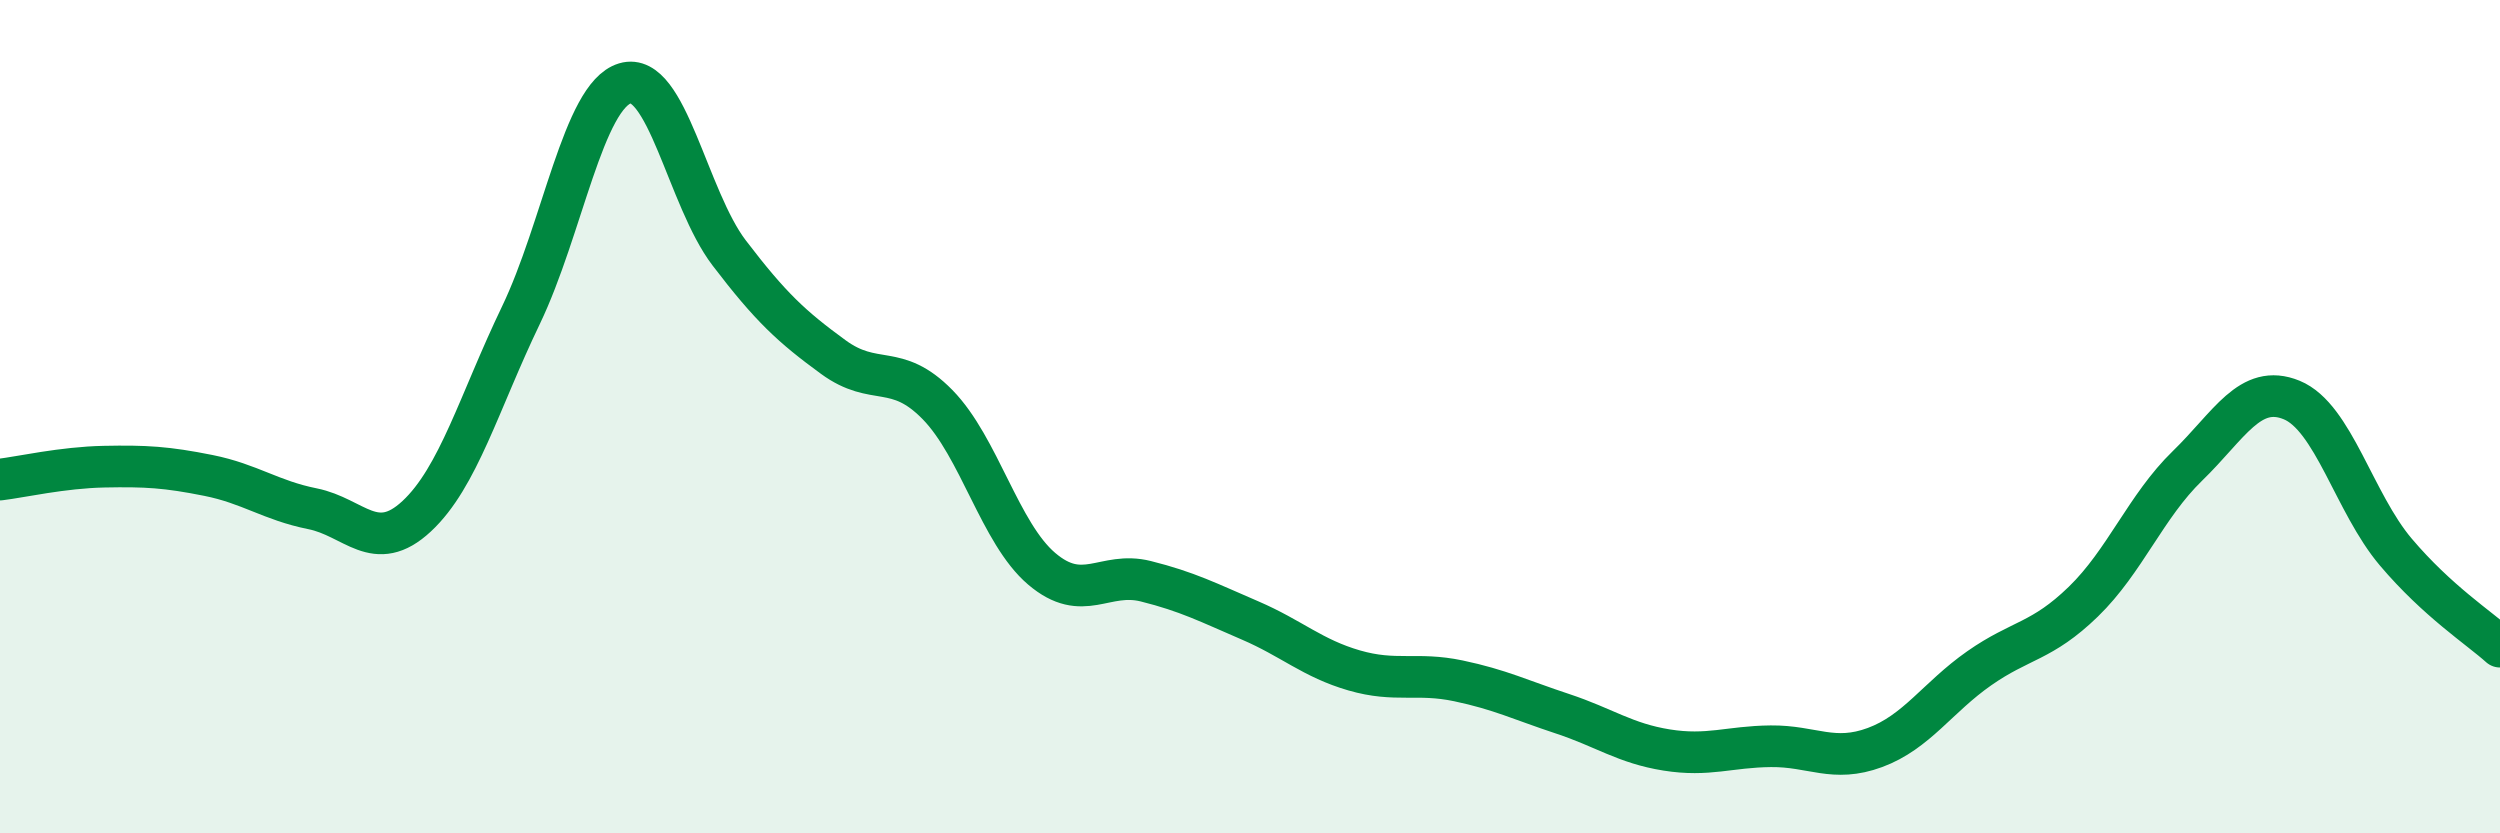 
    <svg width="60" height="20" viewBox="0 0 60 20" xmlns="http://www.w3.org/2000/svg">
      <path
        d="M 0,11.51 C 0.5,11.45 1.5,11.22 2.5,11.2 C 3.5,11.18 4,11.21 5,11.41 C 6,11.61 6.5,12.01 7.5,12.21 C 8.5,12.41 9,13.32 10,12.39 C 11,11.46 11.5,9.65 12.5,7.57 C 13.5,5.49 14,2.3 15,2 C 16,1.7 16.5,4.76 17.5,6.07 C 18.5,7.38 19,7.84 20,8.57 C 21,9.3 21.5,8.69 22.5,9.71 C 23.5,10.73 24,12.8 25,13.65 C 26,14.5 26.5,13.7 27.5,13.95 C 28.5,14.2 29,14.46 30,14.89 C 31,15.32 31.5,15.8 32.5,16.09 C 33.5,16.38 34,16.13 35,16.34 C 36,16.55 36.5,16.8 37.5,17.13 C 38.5,17.46 39,17.84 40,18 C 41,18.16 41.5,17.92 42.5,17.91 C 43.5,17.9 44,18.31 45,17.94 C 46,17.57 46.5,16.74 47.5,16.04 C 48.5,15.34 49,15.41 50,14.44 C 51,13.47 51.5,12.15 52.5,11.18 C 53.5,10.21 54,9.19 55,9.6 C 56,10.01 56.5,12.07 57.5,13.25 C 58.5,14.43 59.5,15.07 60,15.52L60 20L0 20Z"
        fill="#008740"
        opacity="0.1"
        stroke-linecap="round"
        stroke-linejoin="round"
      />
      <path
        d="M 0,11.51 C 0.5,11.45 1.5,11.22 2.5,11.2 C 3.5,11.18 4,11.21 5,11.41 C 6,11.61 6.5,12.01 7.5,12.21 C 8.5,12.41 9,13.32 10,12.39 C 11,11.46 11.5,9.65 12.5,7.57 C 13.5,5.49 14,2.3 15,2 C 16,1.7 16.5,4.76 17.5,6.07 C 18.5,7.38 19,7.84 20,8.57 C 21,9.3 21.5,8.69 22.5,9.71 C 23.5,10.73 24,12.8 25,13.65 C 26,14.5 26.5,13.7 27.5,13.95 C 28.5,14.2 29,14.46 30,14.89 C 31,15.32 31.5,15.8 32.5,16.09 C 33.5,16.38 34,16.13 35,16.34 C 36,16.55 36.5,16.8 37.5,17.13 C 38.5,17.46 39,17.84 40,18 C 41,18.16 41.5,17.92 42.5,17.91 C 43.5,17.9 44,18.31 45,17.94 C 46,17.57 46.5,16.74 47.5,16.04 C 48.5,15.34 49,15.41 50,14.44 C 51,13.47 51.5,12.15 52.5,11.18 C 53.5,10.21 54,9.19 55,9.6 C 56,10.01 56.5,12.07 57.5,13.25 C 58.5,14.43 59.5,15.07 60,15.52"
        stroke="#008740"
        stroke-width="1"
        fill="none"
        stroke-linecap="round"
        stroke-linejoin="round"
      />
    </svg>
  